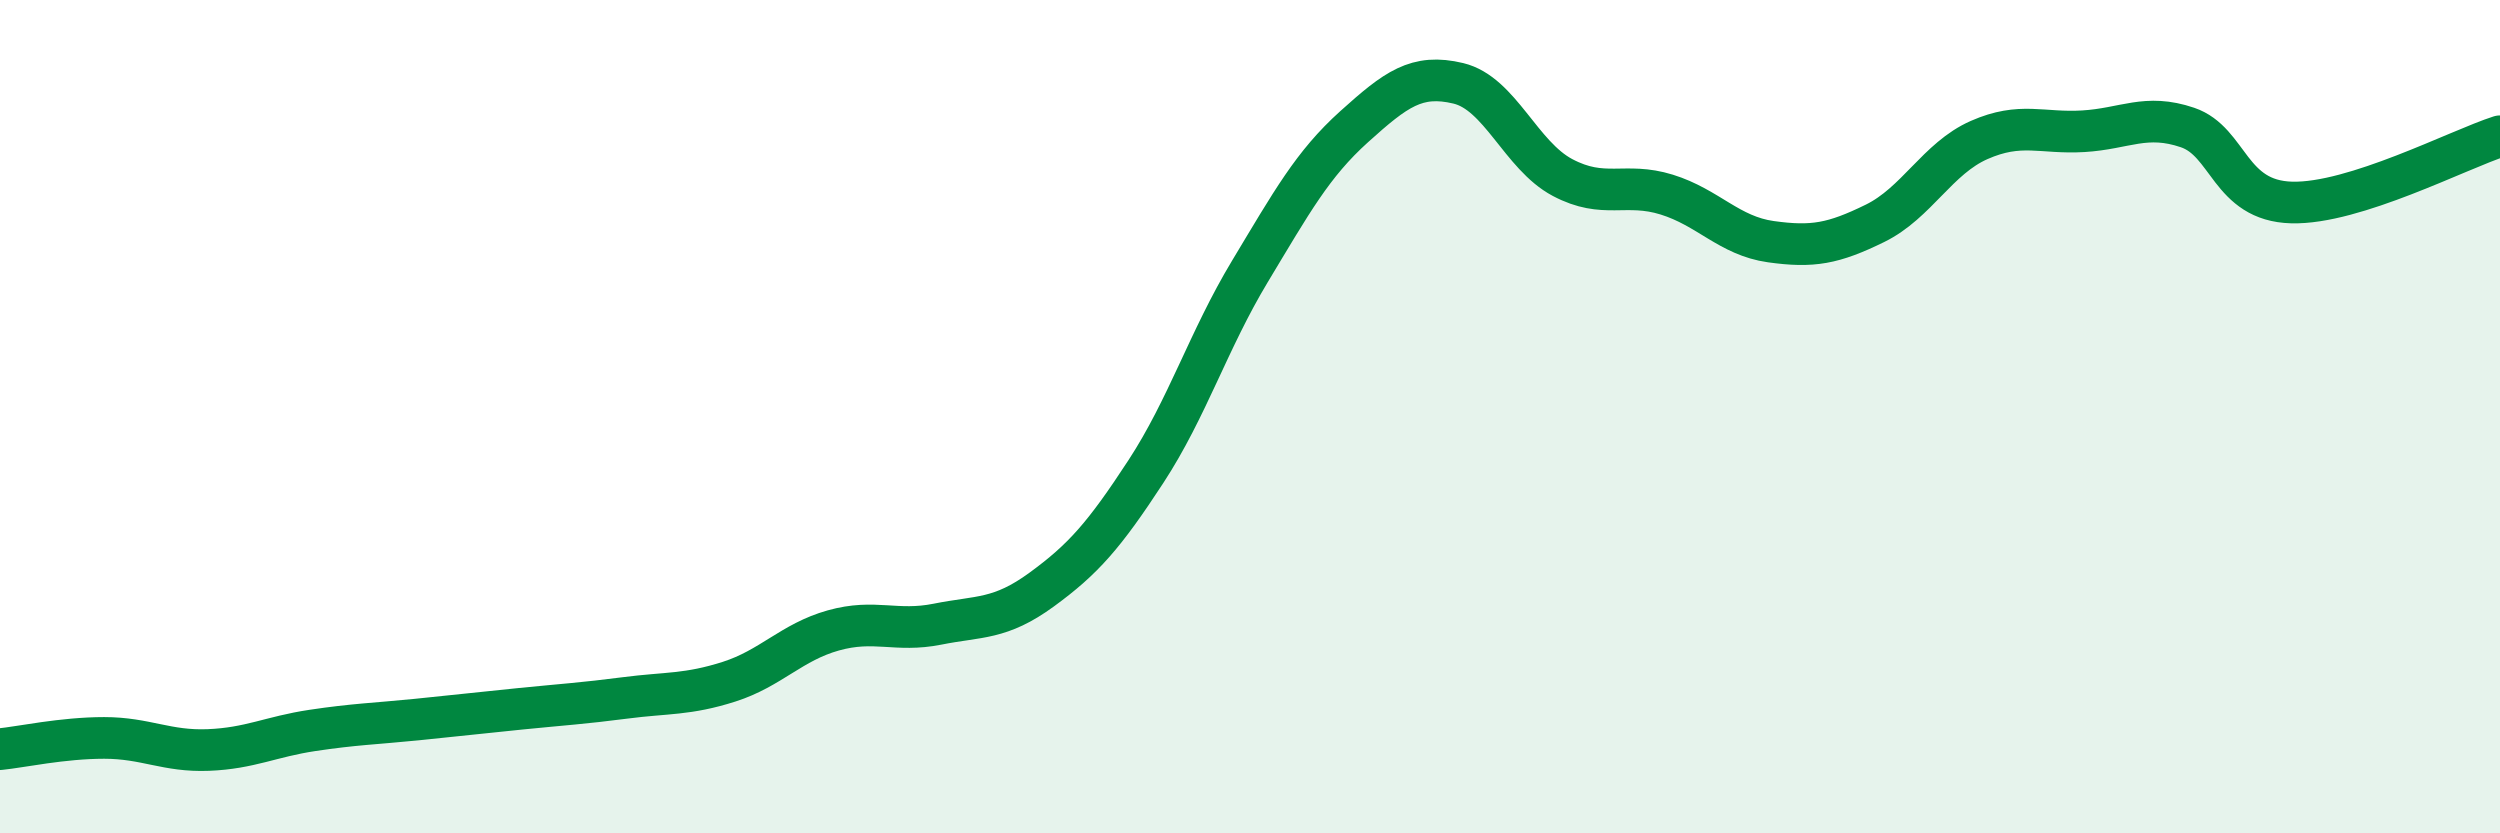 
    <svg width="60" height="20" viewBox="0 0 60 20" xmlns="http://www.w3.org/2000/svg">
      <path
        d="M 0,17.98 C 0.5,17.93 1.5,17.71 2.5,17.71 C 3.5,17.71 4,18.04 5,18 C 6,17.96 6.5,17.68 7.5,17.53 C 8.5,17.38 9,17.37 10,17.27 C 11,17.17 11.5,17.11 12.5,17.01 C 13.5,16.91 14,16.88 15,16.75 C 16,16.62 16.5,16.68 17.5,16.36 C 18.5,16.04 19,15.41 20,15.13 C 21,14.85 21.5,15.18 22.5,14.98 C 23.5,14.78 24,14.88 25,14.15 C 26,13.42 26.5,12.85 27.5,11.32 C 28.5,9.79 29,8.17 30,6.51 C 31,4.85 31.5,3.94 32.5,3.04 C 33.5,2.14 34,1.76 35,2 C 36,2.24 36.5,3.73 37.5,4.26 C 38.5,4.79 39,4.36 40,4.67 C 41,4.98 41.5,5.66 42.5,5.8 C 43.5,5.94 44,5.85 45,5.36 C 46,4.87 46.5,3.8 47.5,3.36 C 48.5,2.92 49,3.21 50,3.15 C 51,3.09 51.5,2.72 52.5,3.06 C 53.5,3.4 53.5,4.82 55,4.86 C 56.5,4.9 59,3.59 60,3.27L60 20L0 20Z"
        fill="#008740"
        opacity="0.1"
        stroke-linecap="round"
        stroke-linejoin="round"
      />
      <path
        d="M 0,17.98 C 0.5,17.93 1.5,17.71 2.5,17.71 C 3.5,17.71 4,18.04 5,18 C 6,17.96 6.5,17.68 7.5,17.53 C 8.5,17.38 9,17.37 10,17.27 C 11,17.17 11.5,17.11 12.5,17.01 C 13.5,16.91 14,16.88 15,16.75 C 16,16.62 16.5,16.68 17.5,16.36 C 18.5,16.04 19,15.41 20,15.13 C 21,14.85 21.5,15.18 22.5,14.98 C 23.5,14.78 24,14.88 25,14.15 C 26,13.42 26.5,12.85 27.5,11.32 C 28.5,9.79 29,8.17 30,6.51 C 31,4.85 31.5,3.94 32.5,3.04 C 33.5,2.14 34,1.76 35,2 C 36,2.24 36.5,3.73 37.5,4.26 C 38.5,4.79 39,4.36 40,4.67 C 41,4.98 41.5,5.66 42.5,5.8 C 43.5,5.94 44,5.85 45,5.36 C 46,4.87 46.5,3.8 47.5,3.36 C 48.5,2.92 49,3.21 50,3.15 C 51,3.09 51.5,2.72 52.5,3.06 C 53.5,3.4 53.5,4.82 55,4.86 C 56.5,4.9 59,3.59 60,3.27"
        stroke="#008740"
        stroke-width="1"
        fill="none"
        stroke-linecap="round"
        stroke-linejoin="round"
      />
    </svg>
  